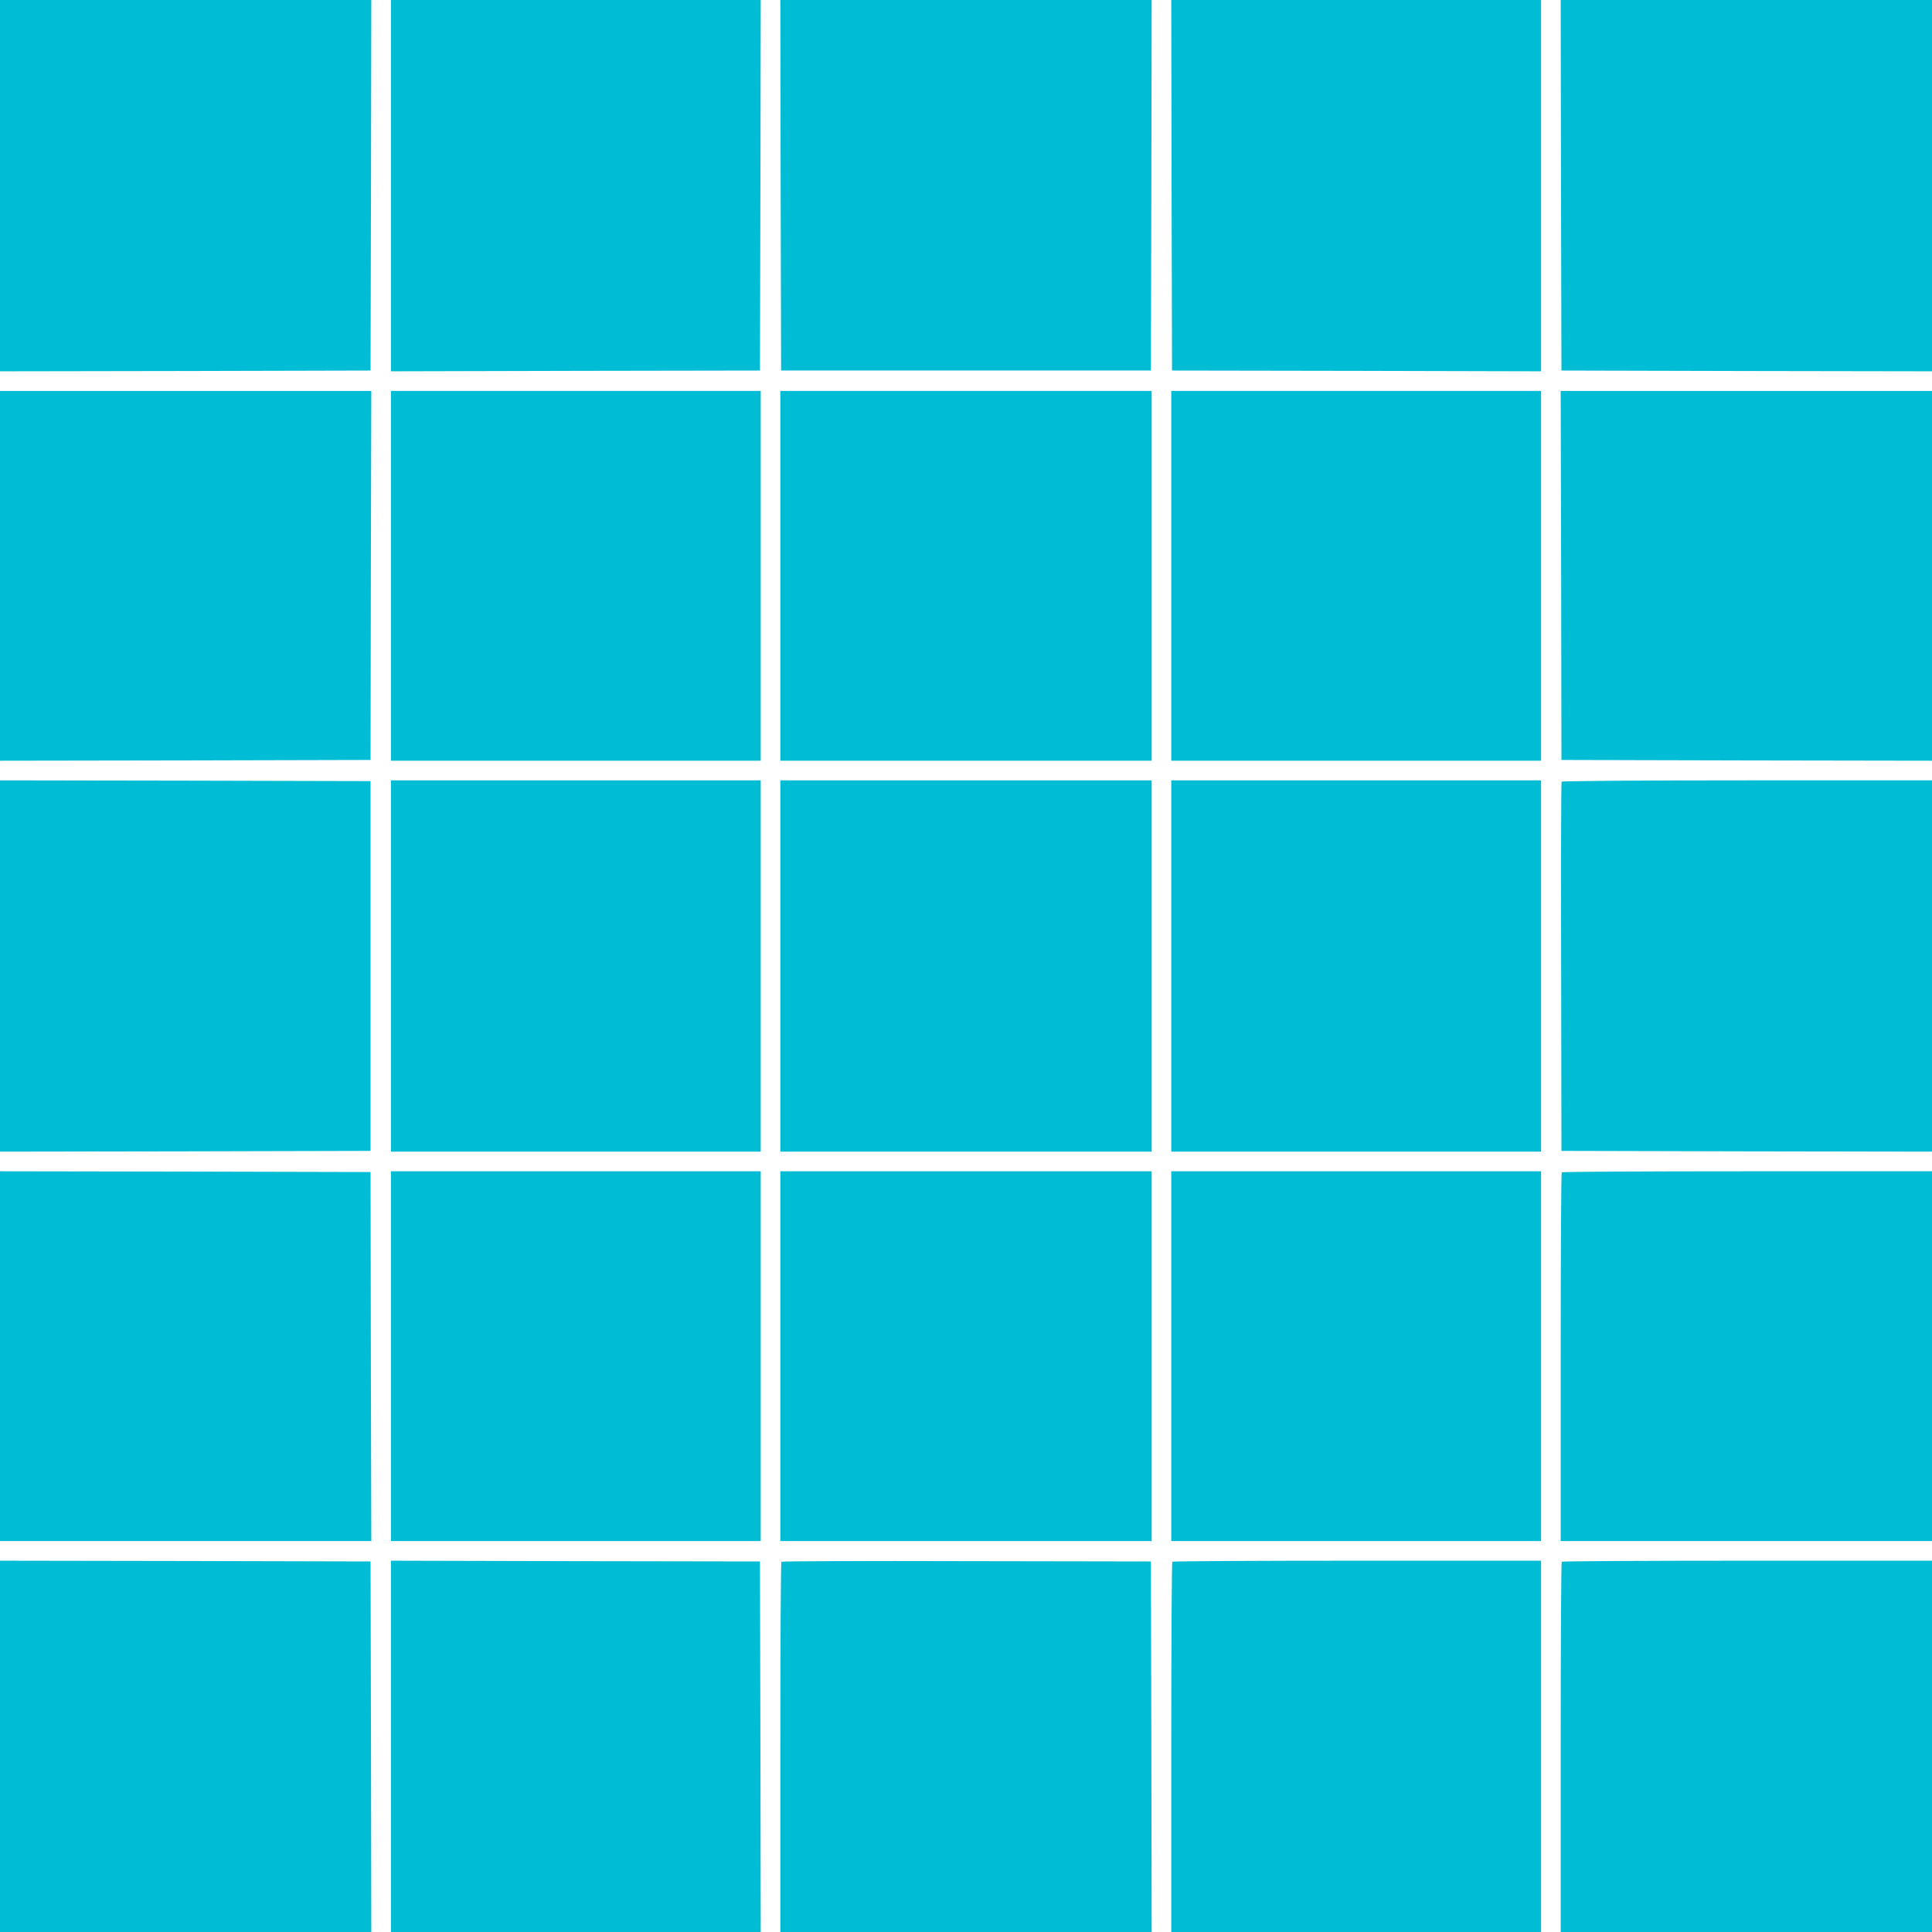 <?xml version="1.0" standalone="no"?>
<!DOCTYPE svg PUBLIC "-//W3C//DTD SVG 20010904//EN"
 "http://www.w3.org/TR/2001/REC-SVG-20010904/DTD/svg10.dtd">
<svg version="1.0" xmlns="http://www.w3.org/2000/svg"
 width="1280pt" height="1280pt" viewBox="0 0 1280 1280"
 preserveAspectRatio="xMidYMid meet">
<g transform="translate(0,1280) scale(0.1,-0.1)"
fill="#00bcd4" stroke="none">
<path d="M0 11570 l0 -1230 1228 2 1227 3 3 1228 2 1227 -1230 0 -1230 0 0
-1230z"/>
<path d="M2590 11570 l0 -1230 1223 3 1222 2 3 1228 2 1227 -1225 0 -1225 0 0
-1230z"/>
<path d="M5172 11573 l3 -1228 1225 0 1225 0 3 1228 2 1227 -1230 0 -1230 0 2
-1227z"/>
<path d="M7762 11573 l3 -1228 1223 -2 1222 -3 0 1230 0 1230 -1225 0 -1225 0
2 -1227z"/>
<path d="M10342 11573 l3 -1228 1228 -3 1227 -2 0 1230 0 1230 -1230 0 -1230
0 2 -1227z"/>
<path d="M0 8985 l0 -1225 1228 2 1227 3 2 1223 3 1222 -1230 0 -1230 0 0
-1225z"/>
<path d="M2590 8985 l0 -1225 1225 0 1225 0 0 1225 0 1225 -1225 0 -1225 0 0
-1225z"/>
<path d="M5170 8985 l0 -1225 1230 0 1230 0 0 1225 0 1225 -1230 0 -1230 0 0
-1225z"/>
<path d="M7760 8985 l0 -1225 1225 0 1225 0 0 1225 0 1225 -1225 0 -1225 0 0
-1225z"/>
<path d="M10343 8988 l2 -1223 1228 -3 1227 -2 0 1225 0 1225 -1230 0 -1230 0
3 -1222z"/>
<path d="M0 6400 l0 -1230 1228 2 1227 3 0 1225 0 1225 -1227 3 -1228 2 0
-1230z"/>
<path d="M2590 6400 l0 -1230 1225 0 1225 0 0 1230 0 1230 -1225 0 -1225 0 0
-1230z"/>
<path d="M5170 6400 l0 -1230 1230 0 1230 0 0 1230 0 1230 -1230 0 -1230 0 0
-1230z"/>
<path d="M7760 6400 l0 -1230 1225 0 1225 0 0 1230 0 1230 -1225 0 -1225 0 0
-1230z"/>
<path d="M10346 7621 c-3 -5 -5 -557 -3 -1227 l2 -1219 1228 -3 1227 -2 0
1230 0 1230 -1224 0 c-712 0 -1227 -4 -1230 -9z"/>
<path d="M0 3815 l0 -1225 1230 0 1230 0 -3 1223 -2 1222 -1227 3 -1228 2 0
-1225z"/>
<path d="M2590 3815 l0 -1225 1225 0 1225 0 0 1225 0 1225 -1225 0 -1225 0 0
-1225z"/>
<path d="M5170 3815 l0 -1225 1230 0 1230 0 0 1225 0 1225 -1230 0 -1230 0 0
-1225z"/>
<path d="M7760 3815 l0 -1225 1225 0 1225 0 0 1225 0 1225 -1225 0 -1225 0 0
-1225z"/>
<path d="M10347 5033 c-4 -3 -7 -555 -7 -1225 l0 -1218 1230 0 1230 0 0 1225
0 1225 -1223 0 c-673 0 -1227 -3 -1230 -7z"/>
<path d="M0 1230 l0 -1230 1230 0 1230 0 -2 1228 -3 1227 -1227 3 -1228 2 0
-1230z"/>
<path d="M2590 1230 l0 -1230 1225 0 1225 0 -2 1227 -3 1228 -1222 2 -1223 3
0 -1230z"/>
<path d="M5177 2453 c-4 -3 -7 -557 -7 -1230 l0 -1223 1230 0 1230 0 -2 1227
-3 1228 -1221 2 c-671 2 -1224 0 -1227 -4z"/>
<path d="M7767 2453 c-4 -3 -7 -557 -7 -1230 l0 -1223 1225 0 1225 0 0 1230 0
1230 -1218 0 c-671 0 -1222 -3 -1225 -7z"/>
<path d="M10347 2453 c-4 -3 -7 -557 -7 -1230 l0 -1223 1230 0 1230 0 0 1230
0 1230 -1223 0 c-673 0 -1227 -3 -1230 -7z"/>
</g>
</svg>
